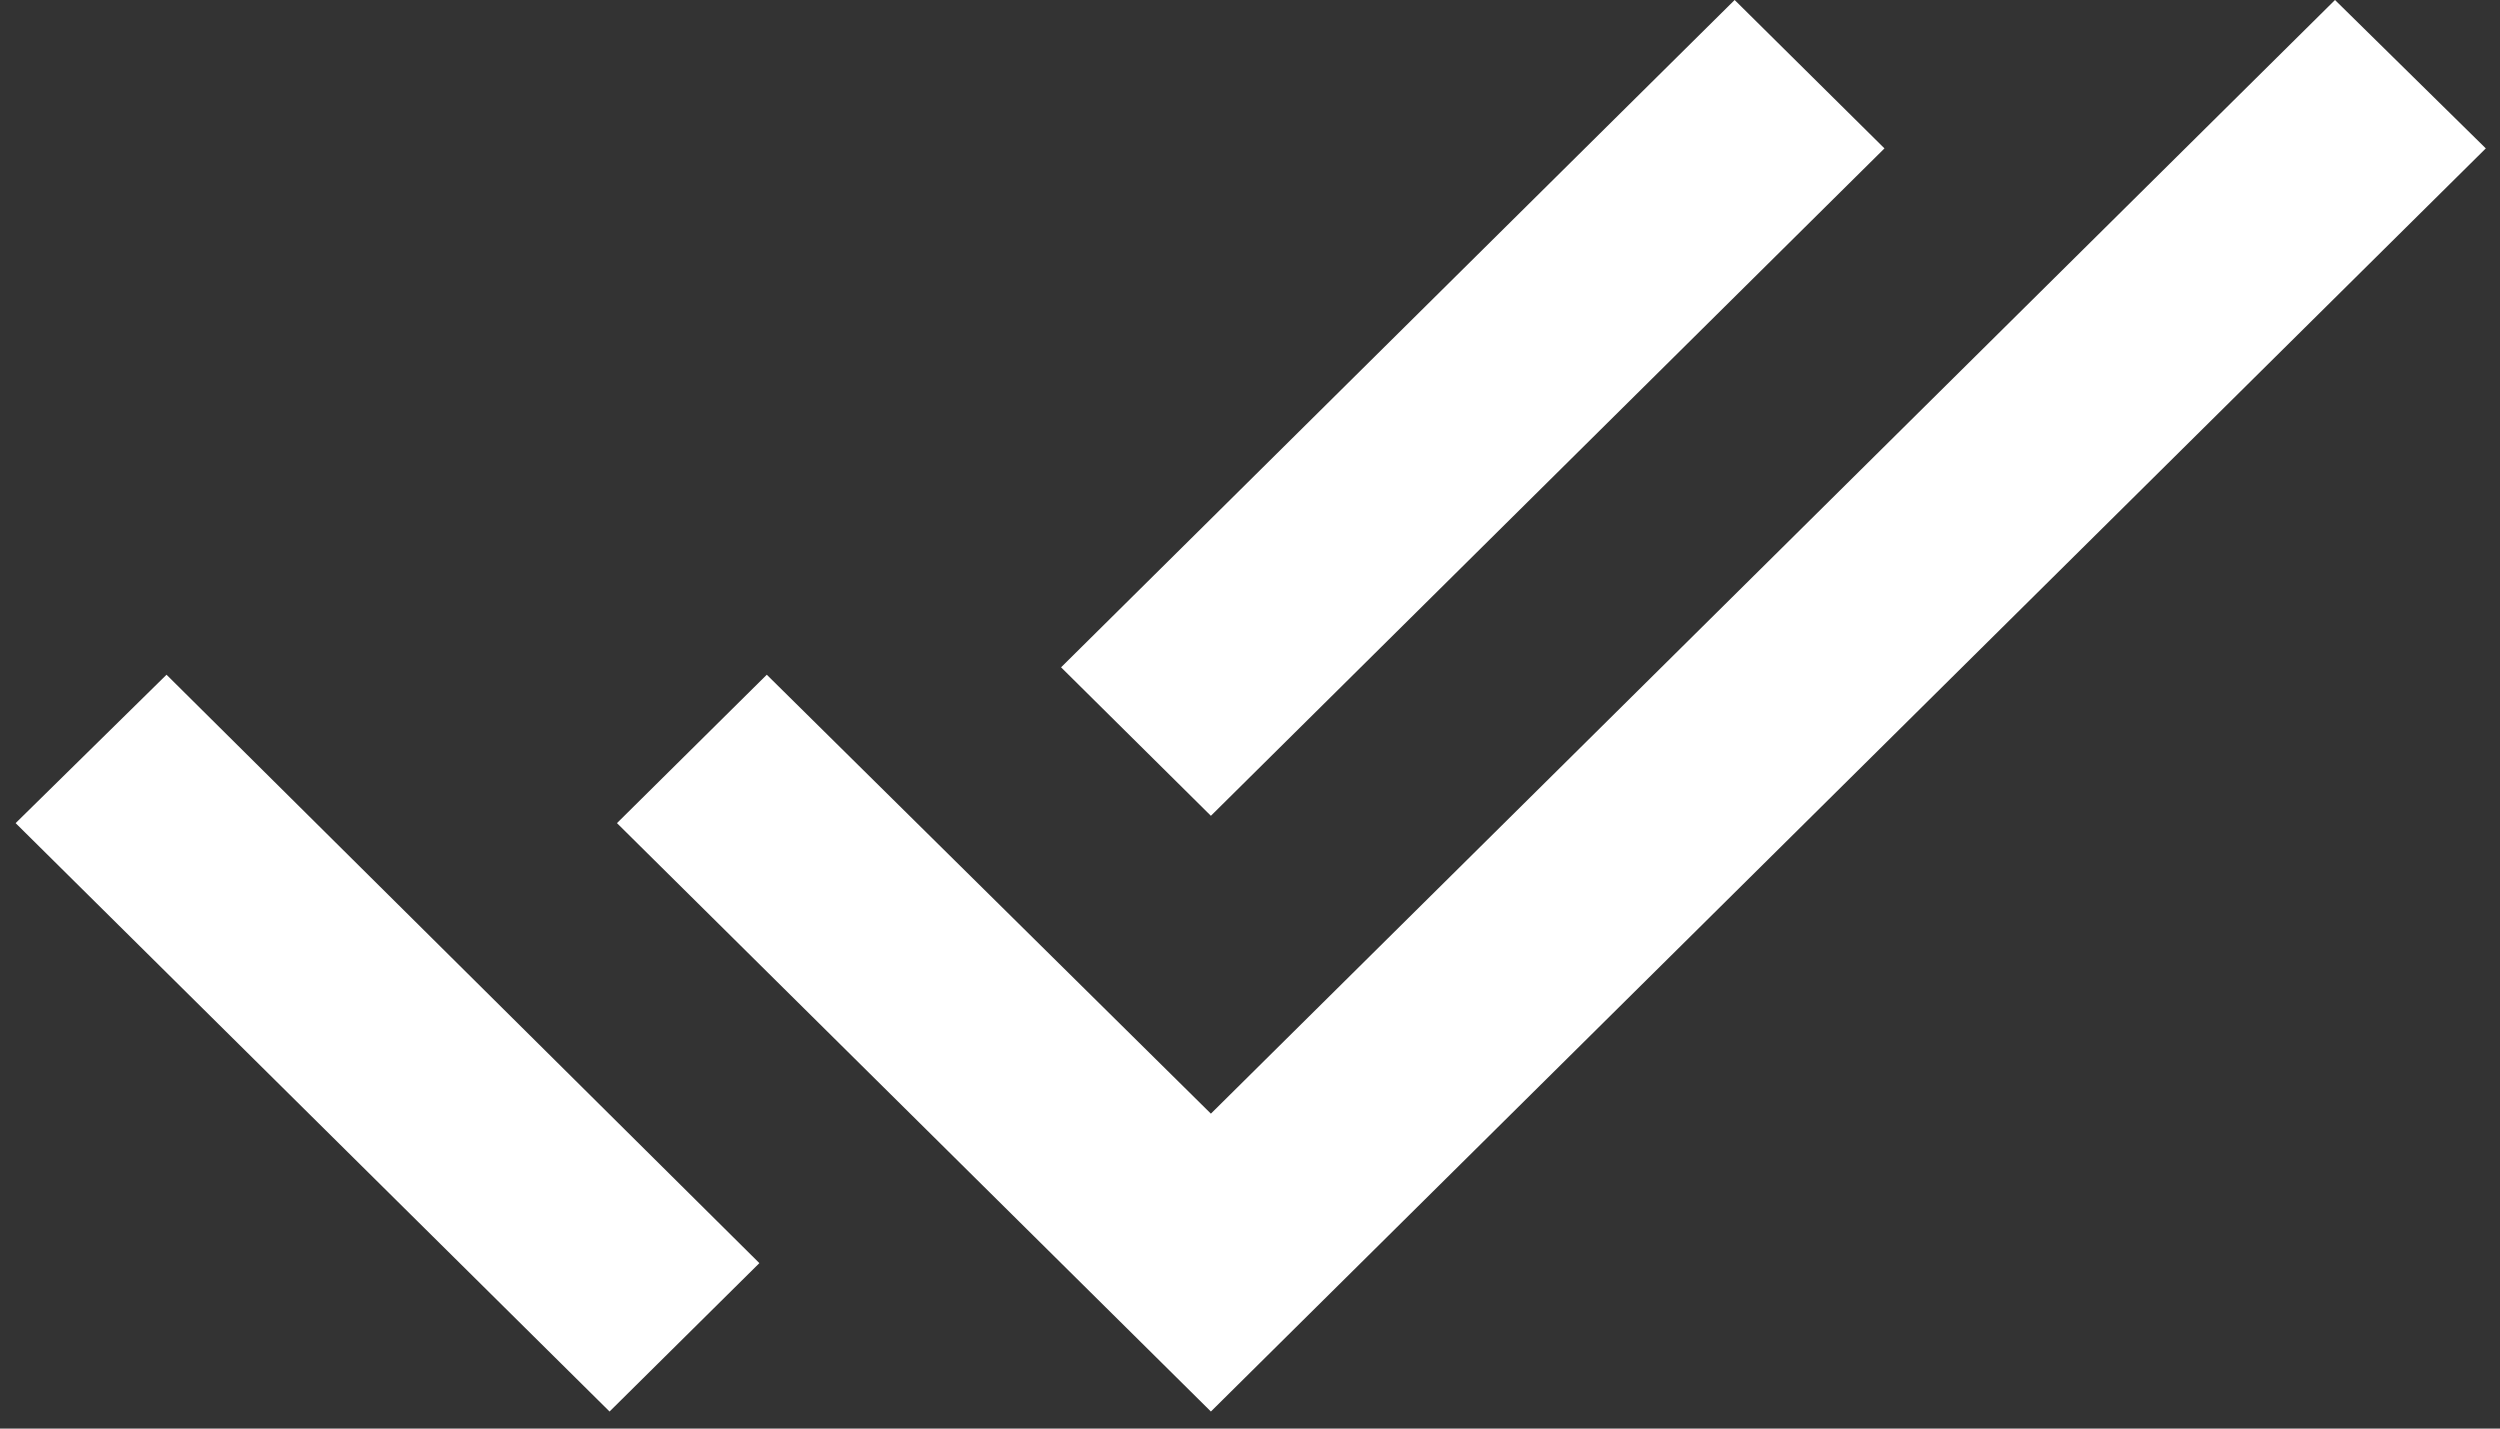 <svg width="28" height="16" viewBox="0 0 28 16" fill="none" xmlns="http://www.w3.org/2000/svg">
<rect x="0" y="0" width="28" height="16" fill="#333333" stroke="none"/>
<path d="M21.106 1.662L19.428 0L11.884 7.474L13.562 9.137L21.106 1.662ZM26.152 0L13.562 12.473L8.588 7.557L6.91 9.219L13.562 15.809L27.841 1.662L26.152 0ZM0.175 9.219L6.827 15.809L8.505 14.147L1.865 7.557L0.175 9.219Z" fill="white"/>
</svg>
